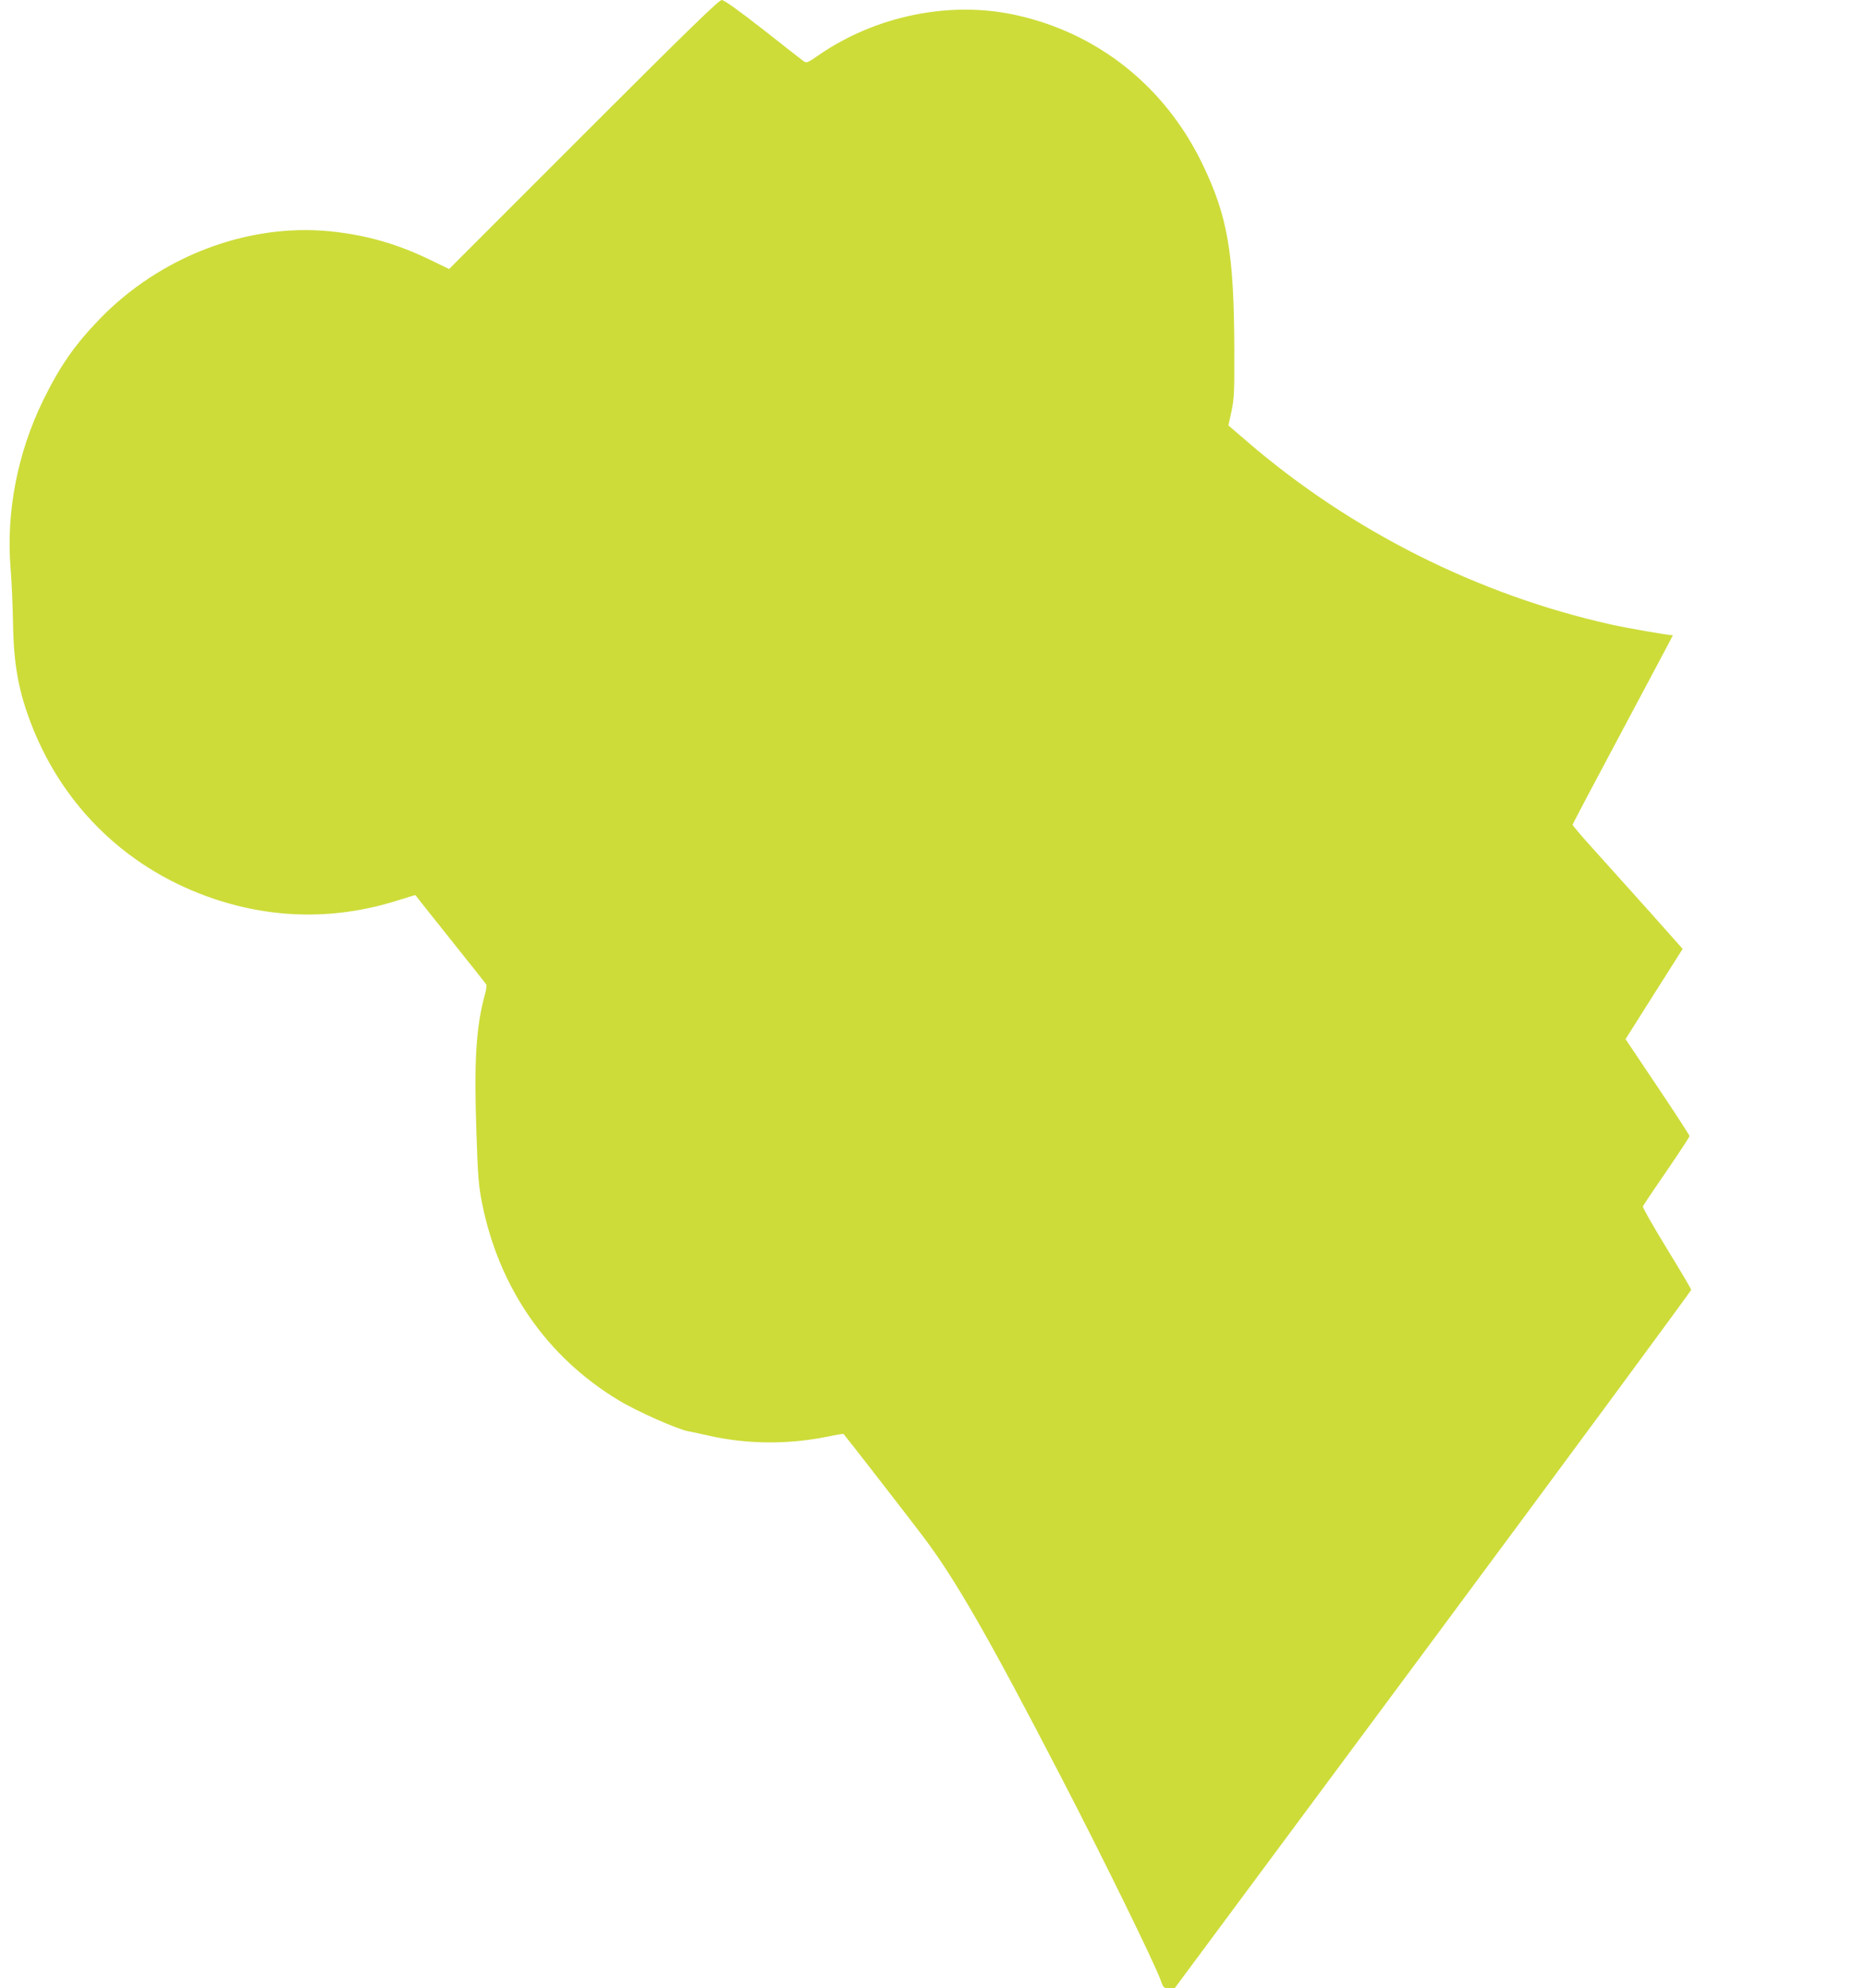 <?xml version="1.0" standalone="no"?>
<!DOCTYPE svg PUBLIC "-//W3C//DTD SVG 20010904//EN"
 "http://www.w3.org/TR/2001/REC-SVG-20010904/DTD/svg10.dtd">
<svg version="1.0" xmlns="http://www.w3.org/2000/svg"
 width="1202pt" height="1280pt" viewBox="0 0 1202 1280"
 preserveAspectRatio="xMidYMid meet">
<g transform="translate(0,1280) scale(0.1,-0.1)"
fill="#cddc39" stroke="none">
<path d="M3759 11934 l-866 -866 -124 60 c-213 103 -414 160 -645 183 -531 52
-1094 -163 -1484 -567 -160 -166 -253 -300 -361 -519 -166 -339 -240 -720
-211 -1082 7 -81 14 -242 16 -358 4 -268 37 -442 122 -659 211 -536 632 -933
1179 -1115 389 -129 786 -132 1180 -7 60 19 110 34 111 33 0 -1 101 -128 224
-282 123 -154 227 -285 231 -291 5 -5 2 -35 -7 -65 -58 -213 -71 -426 -55
-894 9 -277 14 -337 36 -450 109 -546 417 -991 880 -1270 117 -71 381 -188
450 -200 11 -1 72 -15 136 -29 247 -55 508 -56 761 -5 55 12 101 19 102 17 42
-51 458 -587 522 -673 203 -271 418 -646 876 -1530 267 -514 606 -1205 645
-1315 17 -48 20 -50 54 -50 l36 0 1664 2242 c915 1233 1663 2248 1663 2254 -1
7 -72 128 -159 269 -86 141 -155 261 -152 268 2 7 71 109 152 227 81 118 148
220 148 226 0 6 -93 149 -206 317 l-206 307 184 291 184 290 -211 237 c-117
130 -277 308 -355 395 -79 87 -143 162 -143 167 0 5 146 281 324 614 178 333
323 606 322 606 -36 1 -299 47 -401 70 -854 191 -1673 602 -2341 1177 l-121
104 20 92 c17 80 19 130 18 391 -2 627 -42 862 -206 1201 -243 503 -680 848
-1215 961 -419 88 -890 -9 -1255 -260 -77 -53 -80 -54 -101 -38 -13 9 -130
101 -262 205 -158 123 -248 187 -263 187 -18 0 -229 -205 -890 -866z"/>
</g>
</svg>
